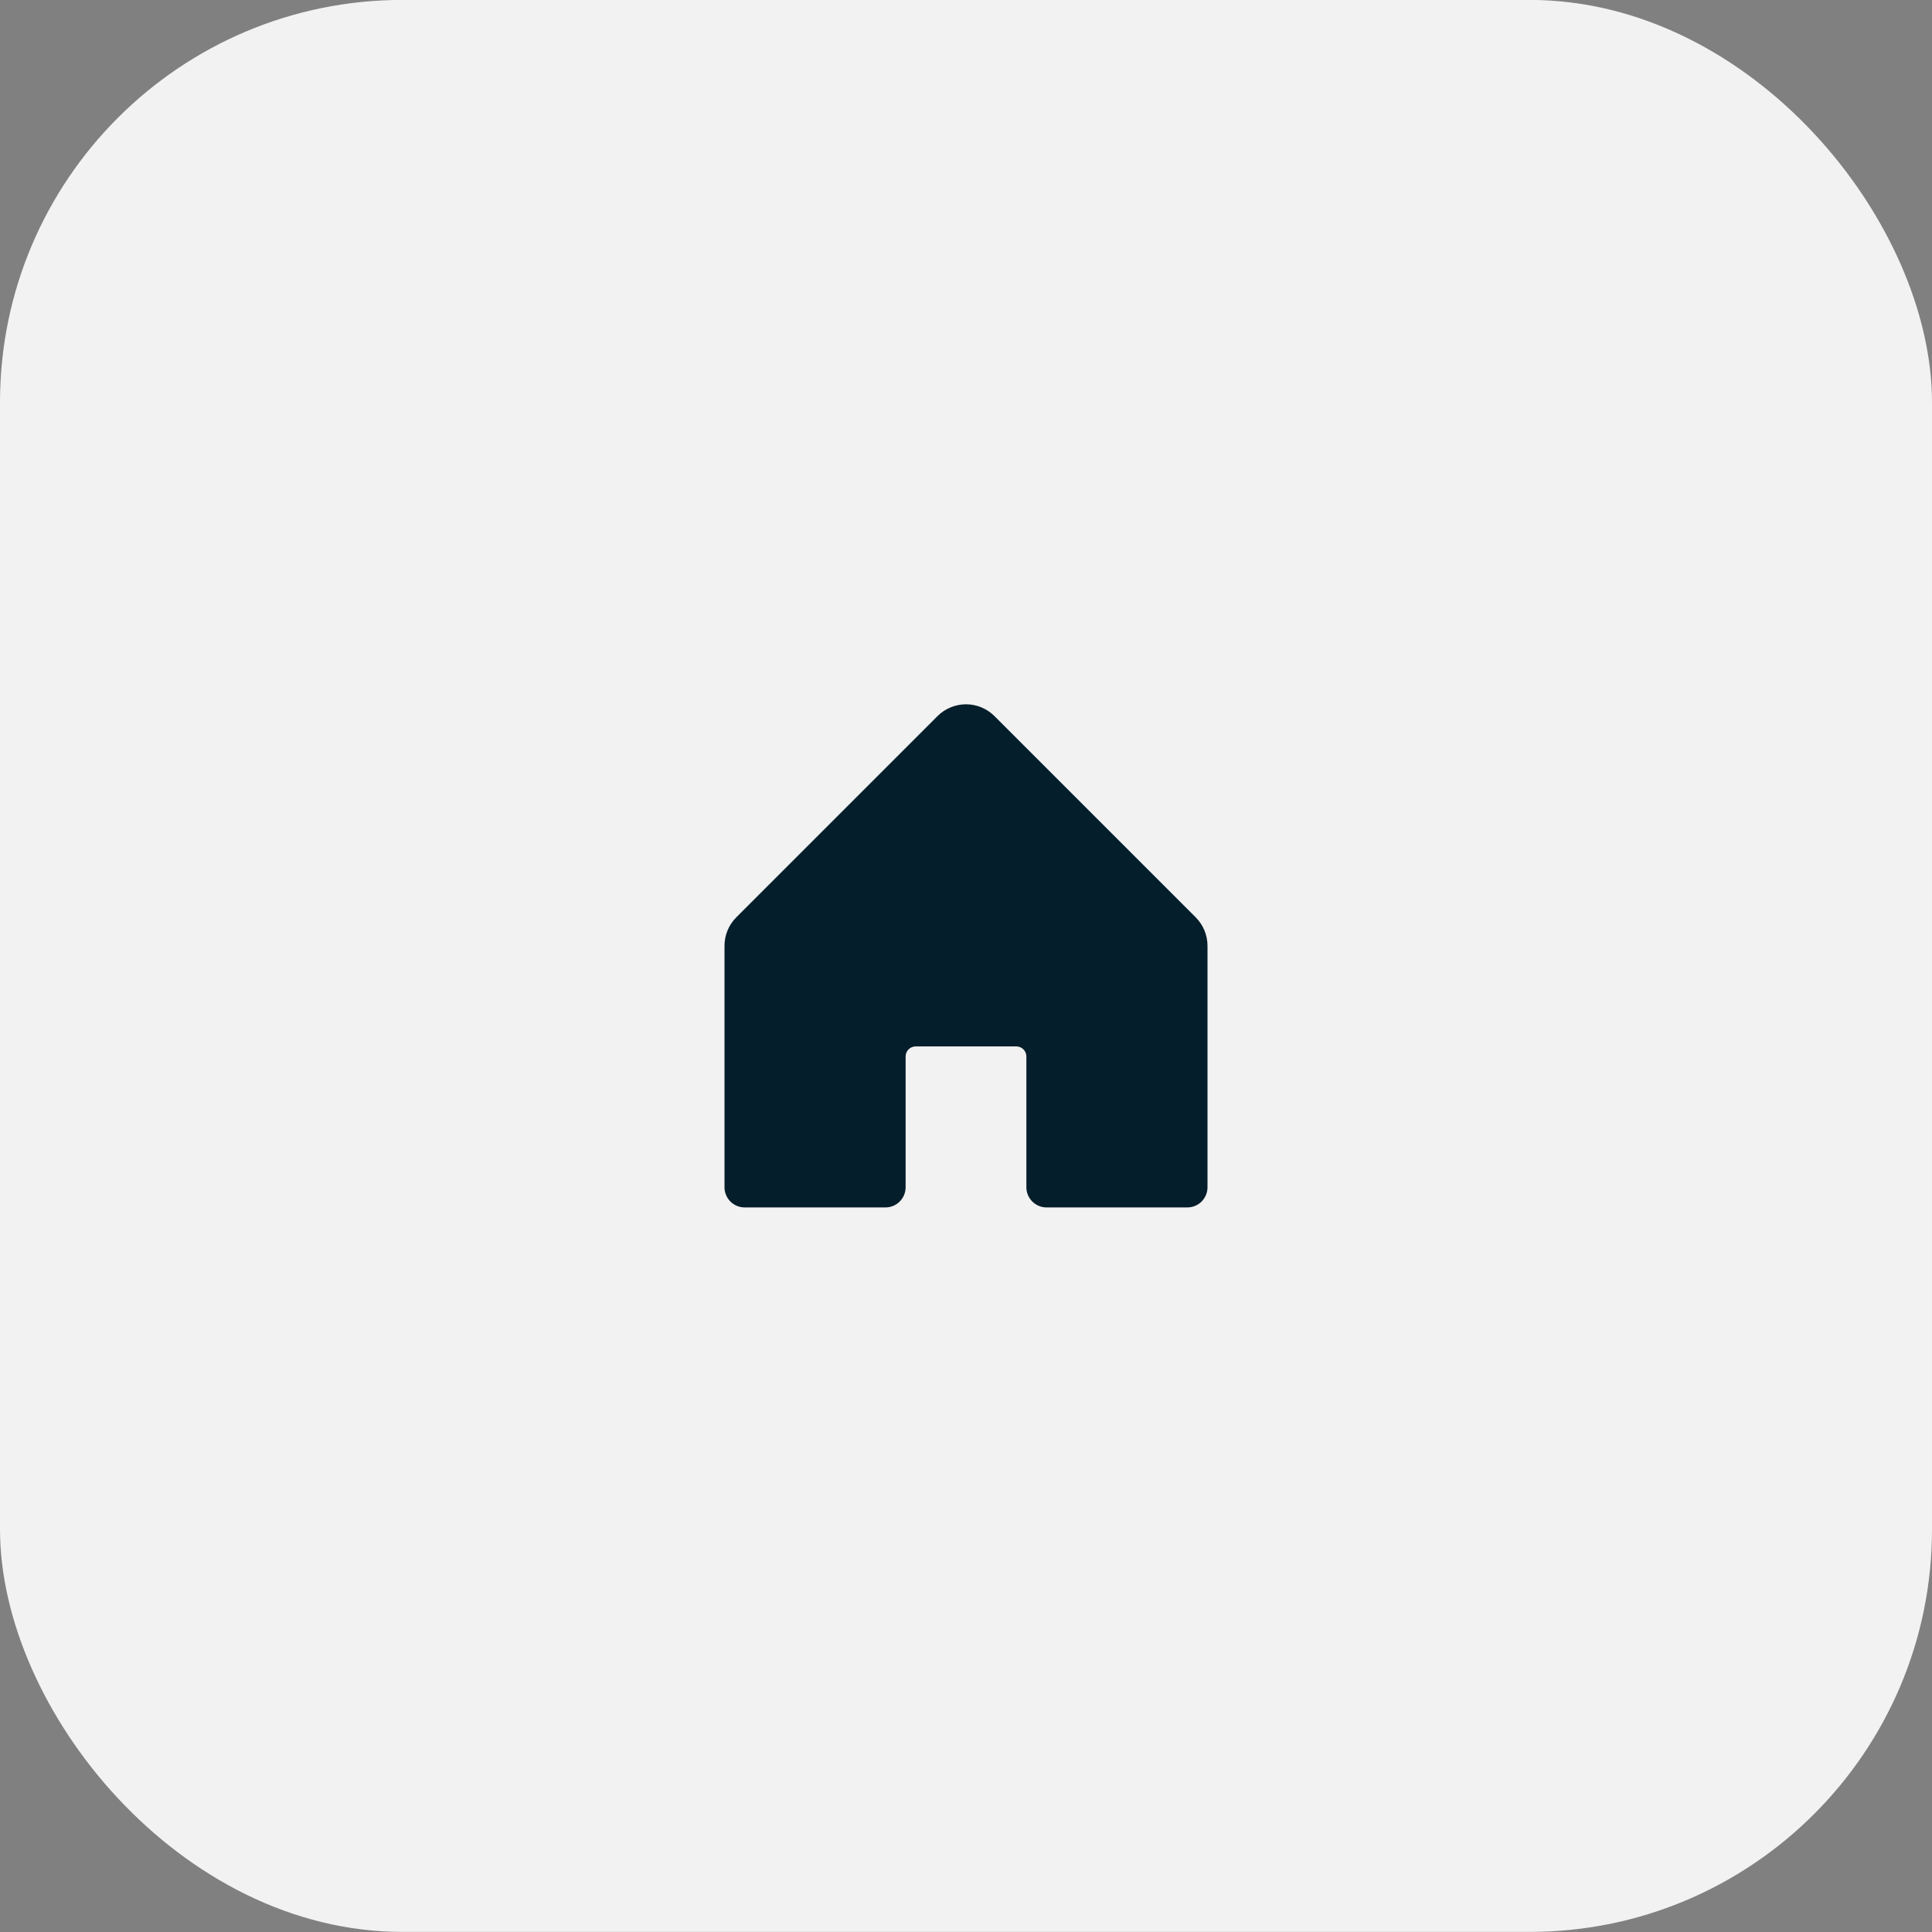 <?xml version="1.0" encoding="UTF-8"?> <svg xmlns="http://www.w3.org/2000/svg" width="48" height="48" viewBox="0 0 48 48" fill="none"><rect x="0" y="0" width="48" height="48" fill="#808080" stroke="none"/><rect y="-0.002" width="48" height="48" rx="10" fill="#F2F2F2"></rect><path d="M30 23.498V29.498C30 29.63 29.947 29.757 29.854 29.851C29.76 29.945 29.633 29.998 29.5 29.998H26C25.867 29.998 25.74 29.945 25.646 29.851C25.553 29.757 25.5 29.63 25.5 29.498V26.248C25.5 26.181 25.474 26.118 25.427 26.071C25.38 26.024 25.316 25.998 25.25 25.998H22.75C22.684 25.998 22.62 26.024 22.573 26.071C22.526 26.118 22.5 26.181 22.5 26.248V29.498C22.5 29.63 22.447 29.757 22.354 29.851C22.26 29.945 22.133 29.998 22 29.998H18.5C18.367 29.998 18.24 29.945 18.146 29.851C18.053 29.757 18 29.63 18 29.498V23.498C18 23.232 18.106 22.978 18.293 22.791L23.293 17.791C23.481 17.603 23.735 17.498 24 17.498C24.265 17.498 24.519 17.603 24.707 17.791L29.707 22.791C29.894 22.978 30 23.232 30 23.498Z" fill="#051E2B"></path></svg> 